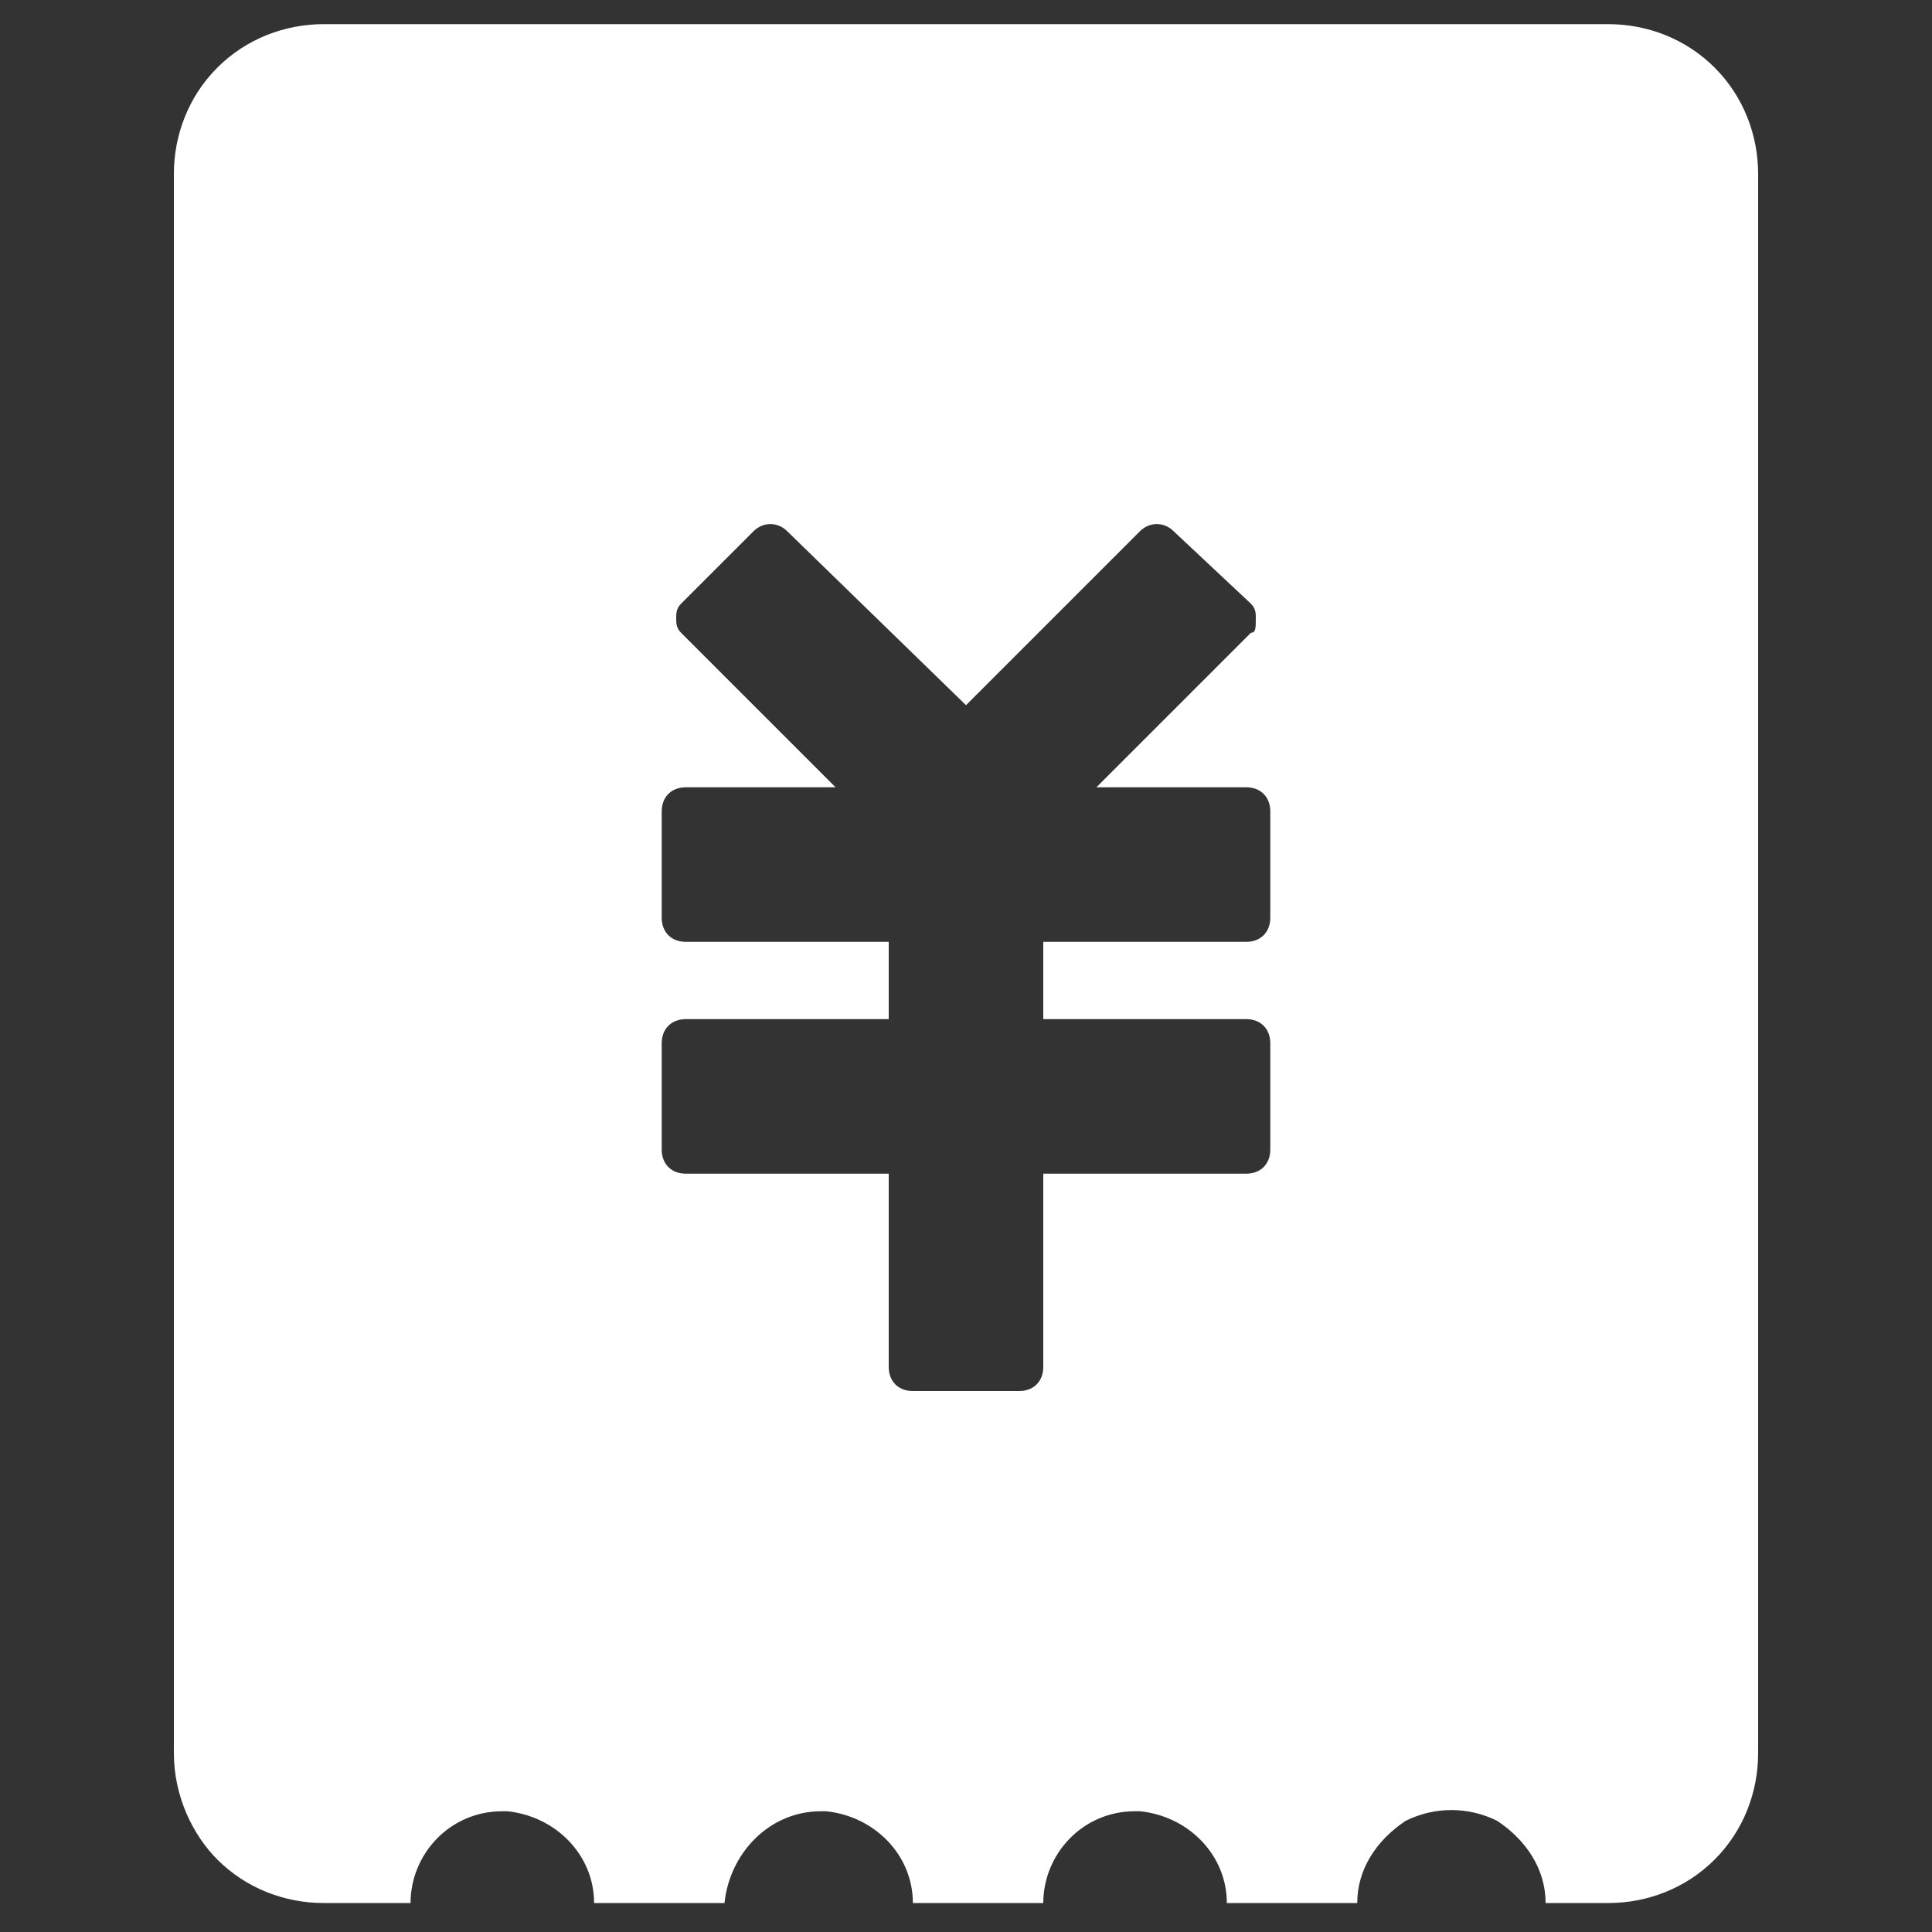 <?xml version="1.0" encoding="utf-8"?>
<!-- Generator: Adobe Illustrator 26.3.0, SVG Export Plug-In . SVG Version: 6.00 Build 0)  -->
<svg version="1.1" id="图层_1" xmlns="http://www.w3.org/2000/svg" xmlns:xlink="http://www.w3.org/1999/xlink" x="0px" y="0px"
	 viewBox="0 0 40 40" style="enable-background:new 0 0 40 40;" xml:space="preserve">
<rect x="0" y="0" width="40" height="40" fill="#333333" stroke="none"/>
<style type="text/css">
	.st0{fill-rule:evenodd;clip-rule:evenodd;fill:#4D75D2;}
	.st1{fill:#fff;}
	.st2{fill:url(#SVGID_1_);}
	.st3{fill:url(#SVGID_00000153677489889727812780000017962490258255174833_);}
	.st4{fill:url(#SVGID_00000119818756145380957540000013048279749907991993_);}
	.st5{fill:url(#SVGID_00000024691957072536751000000008078141517273502107_);}
	.st6{fill:url(#SVGID_00000096742100970248745730000014175082879397631908_);}
	.st7{fill:url(#SVGID_00000059282970408800702800000014876125699872257409_);}
	.st8{fill:#FFF100;}
	.st9{fill:#FF9A45;}
	.st10{fill:#F8676A;}
	.st11{fill:#00B240;}
	.st12{fill:#FFFFFF;}
	.st13{fill:#727798;}
	.st14{fill-rule:evenodd;clip-rule:evenodd;fill:#FFFFFF;}
	.st15{fill-rule:evenodd;clip-rule:evenodd;}
	.st16{fill:#29BF71;}
	.st17{fill:#184AA8;}
	.st18{fill:#434655;}
	.st19{fill:#667286;}
	.st20{fill:#0E375A;}
	
		.st21{fill-rule:evenodd;clip-rule:evenodd;fill:none;stroke:#000000;stroke-width:2.5;stroke-linecap:round;stroke-linejoin:round;stroke-miterlimit:10;}
</style>
<path class="st1" d="M33.3,0.5c0.8,0,1.6,0.3,2.2,0.9c0.6,0.6,0.9,1.4,0.9,2.2v32.7c0,0.8-0.3,1.6-0.9,2.2c-0.6,0.6-1.4,0.9-2.2,0.9
	h-1.3c0-0.7-0.4-1.3-1-1.7c-0.6-0.3-1.3-0.3-1.9,0c-0.6,0.4-1,1-1,1.7l0,0h-2.7c0-1-0.8-1.8-1.8-1.9l-0.1,0c-1.1,0-1.9,0.9-1.9,1.9
	v0h-2.7c0-1-0.8-1.8-1.8-1.9l-0.1,0c-1.1,0-1.9,0.9-2,1.9l0,0h-2.7c0-1-0.8-1.8-1.8-1.9l-0.1,0c-1.1,0-1.9,0.9-1.9,1.9v0H6.7
	c-0.8,0-1.6-0.3-2.2-0.9C4,38,3.6,37.2,3.6,36.3V3.6c0-0.8,0.3-1.6,0.9-2.2c0.6-0.6,1.4-0.9,2.2-0.9H33.3z M16.3,11
	c-0.2-0.2-0.5-0.2-0.7,0l-1.5,1.5C14,12.6,14,12.7,14,12.8c0,0.1,0,0.2,0.1,0.3l3.2,3.2l-3.1,0c-0.3,0-0.5,0.2-0.5,0.5V19
	c0,0.3,0.2,0.5,0.5,0.5h4.2v1.6h-4.2c-0.3,0-0.5,0.2-0.5,0.5v2.2c0,0.3,0.2,0.5,0.5,0.5h4.2v4c0,0.3,0.2,0.5,0.5,0.5h2.2
	c0.3,0,0.5-0.2,0.5-0.5v-4h4.2c0.3,0,0.5-0.2,0.5-0.5v-2.2c0-0.3-0.2-0.5-0.5-0.5h-4.2v-1.6h4.2c0.3,0,0.5-0.2,0.5-0.5v-2.2
	c0-0.3-0.2-0.5-0.5-0.5h-3.1l3.2-3.2C26,13.1,26,13,26,12.8c0-0.1,0-0.2-0.1-0.3L24.3,11c-0.2-0.2-0.5-0.2-0.7,0L20,14.6L16.3,11z
	 M16.3,11"/>
</svg>
